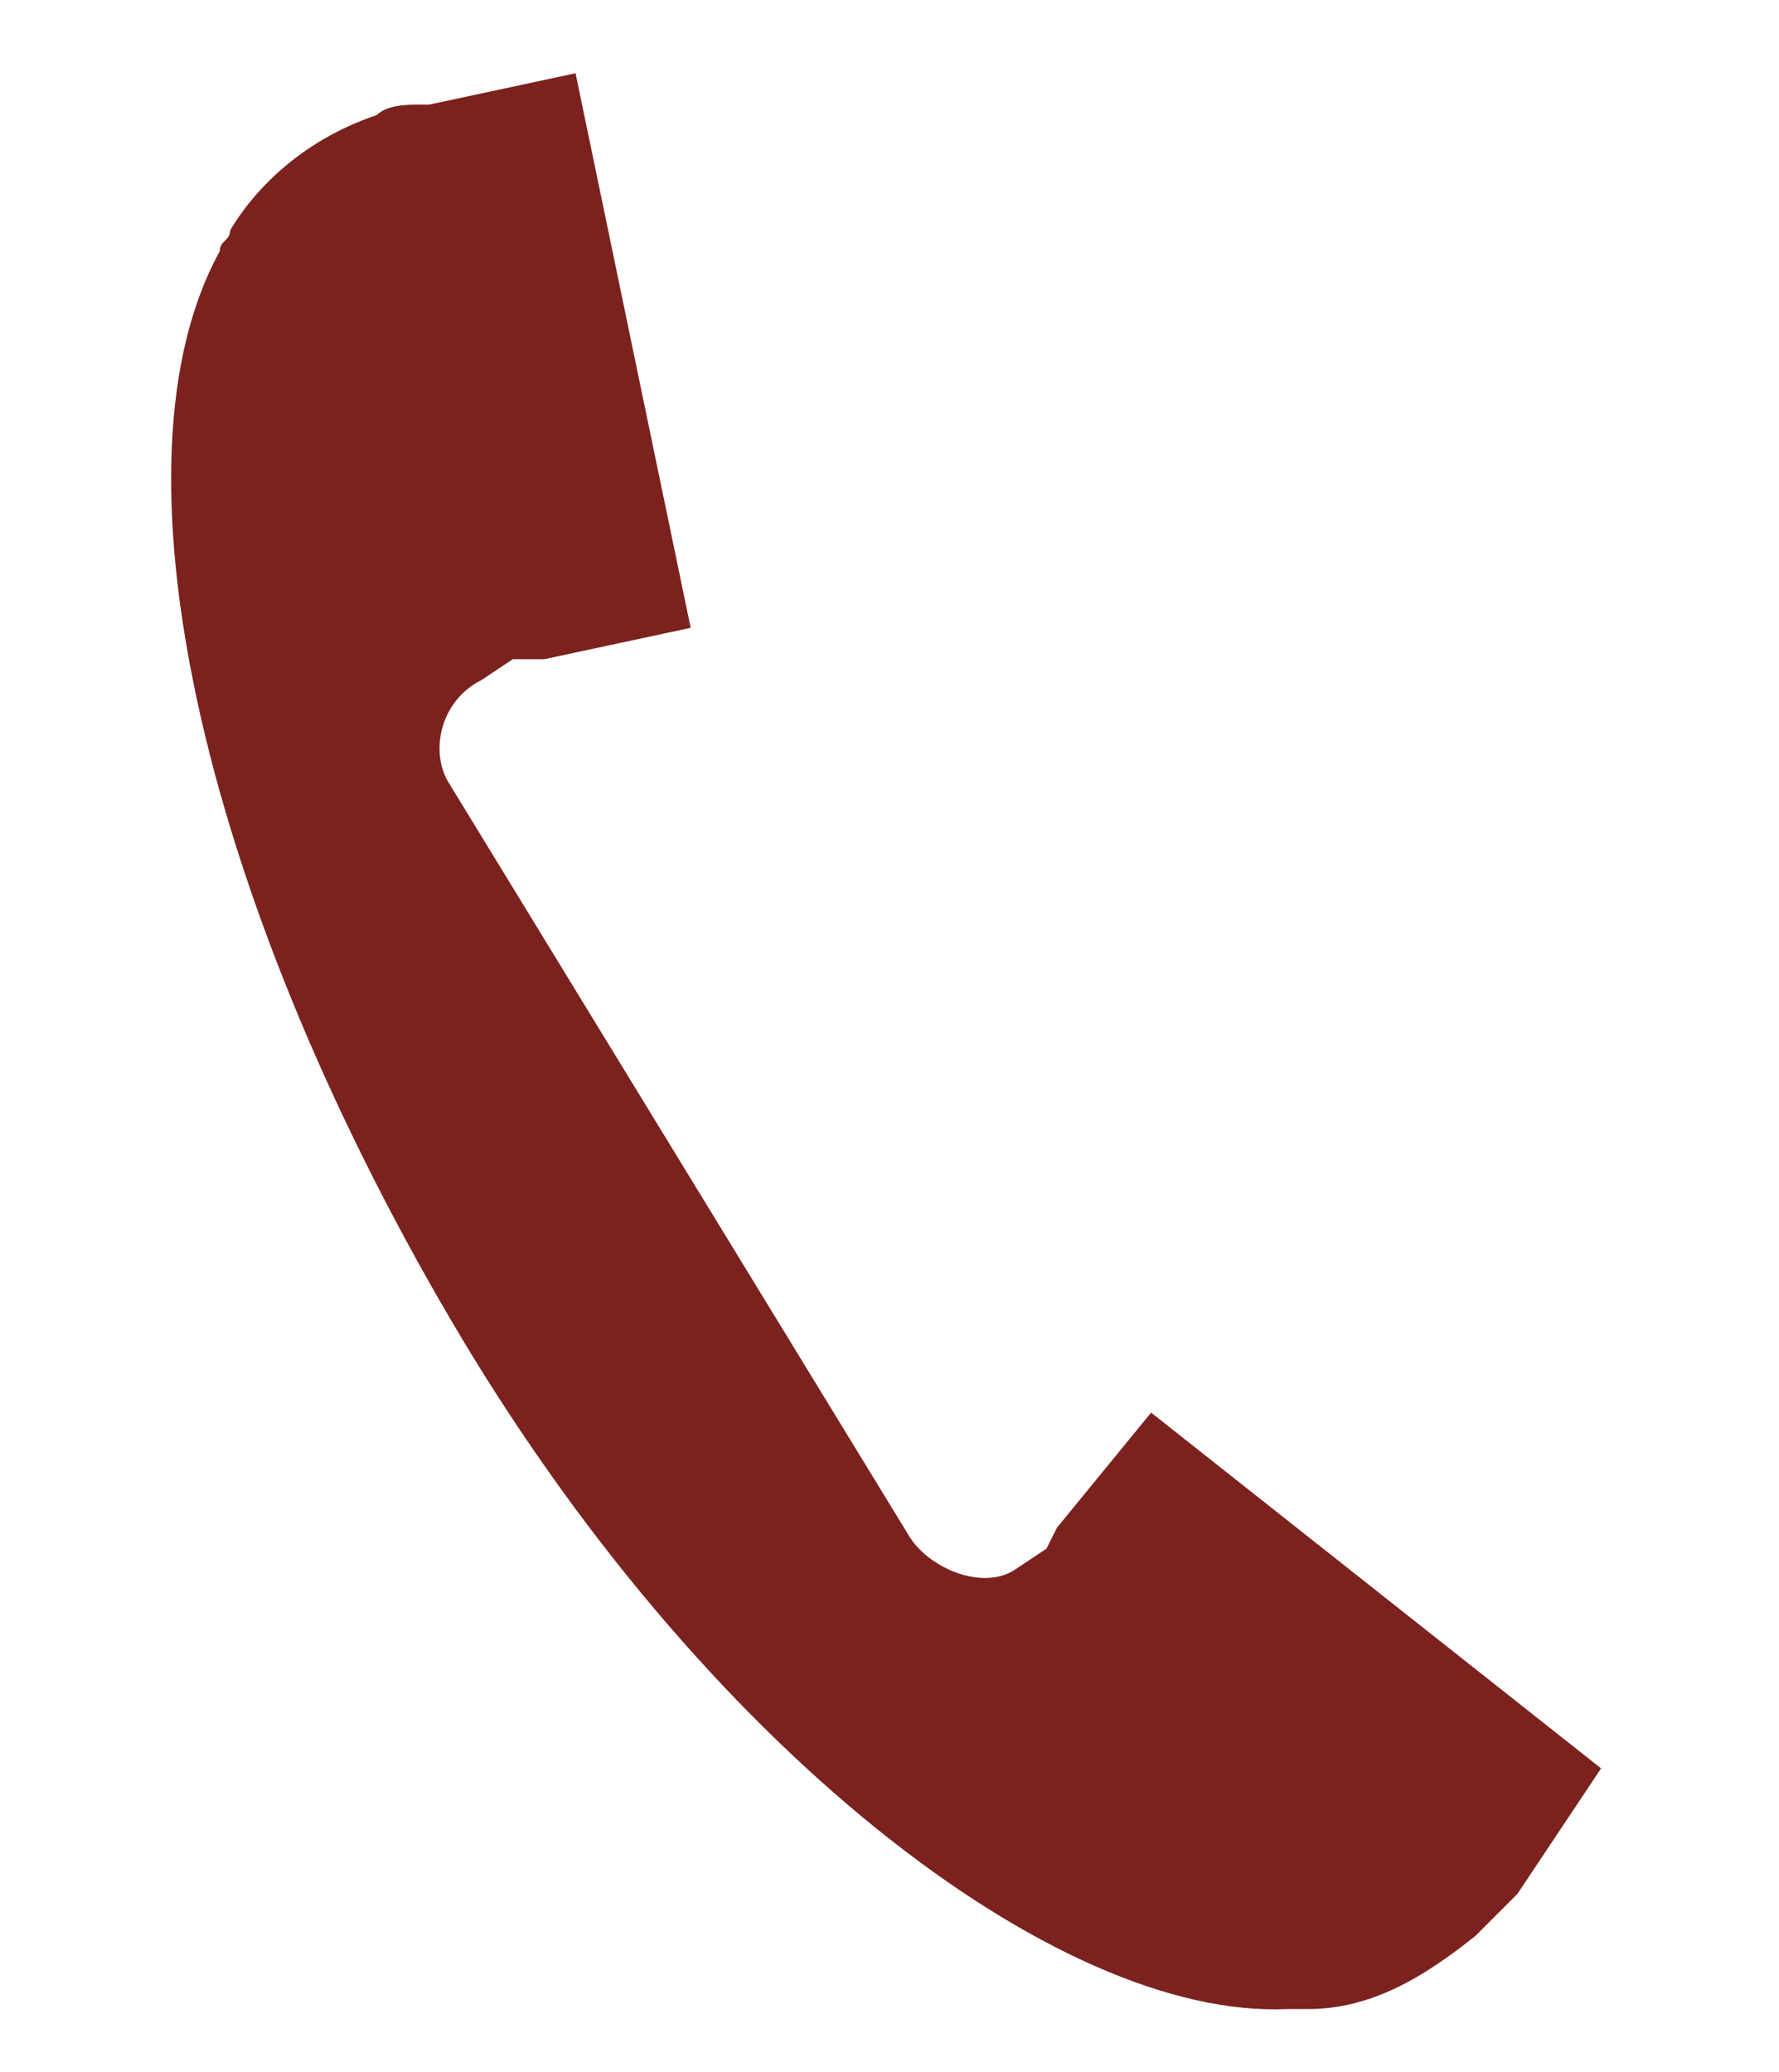 <?xml version="1.0" encoding="utf-8"?>
<!-- Generator: Adobe Illustrator 24.1.1, SVG Export Plug-In . SVG Version: 6.00 Build 0)  -->
<svg version="1.1" id="Calque_1" xmlns="http://www.w3.org/2000/svg" xmlns:xlink="http://www.w3.org/1999/xlink" x="0px" y="0px"
	 viewBox="0 0 17 19.8" style="enable-background:new 0 0 17 19.8;" xml:space="preserve">
<style type="text/css">
	.st0{fill:#7B221F;}
</style>
<path class="st0" d="M14.5,18.1L14.5,18.1l-0.1,0.1c-0.1,0.1-0.2,0.2-0.3,0.3c-0.5,0.4-1,0.7-1.6,0.7c-0.1,0-0.1,0-0.2,0
	c-2.2,0.1-5.6-2.5-8-6.6S1,4.4,2.1,2.4c0-0.1,0.1-0.1,0.1-0.2C2.5,1.7,3,1.3,3.6,1.1C3.7,1,3.9,1,4,1h0.1l0,0l1.4-0.3L6.6,6L5.2,6.3
	l0,0H5l0,0H4.9L4.6,6.5c-0.4,0.2-0.5,0.7-0.3,1l4.4,7.2c0.2,0.3,0.7,0.5,1,0.3l0.3-0.2l0.1-0.2l0,0l0,0l0,0l0.9-1.1l4.3,3.4
	L14.5,18.1z"/>
</svg>
